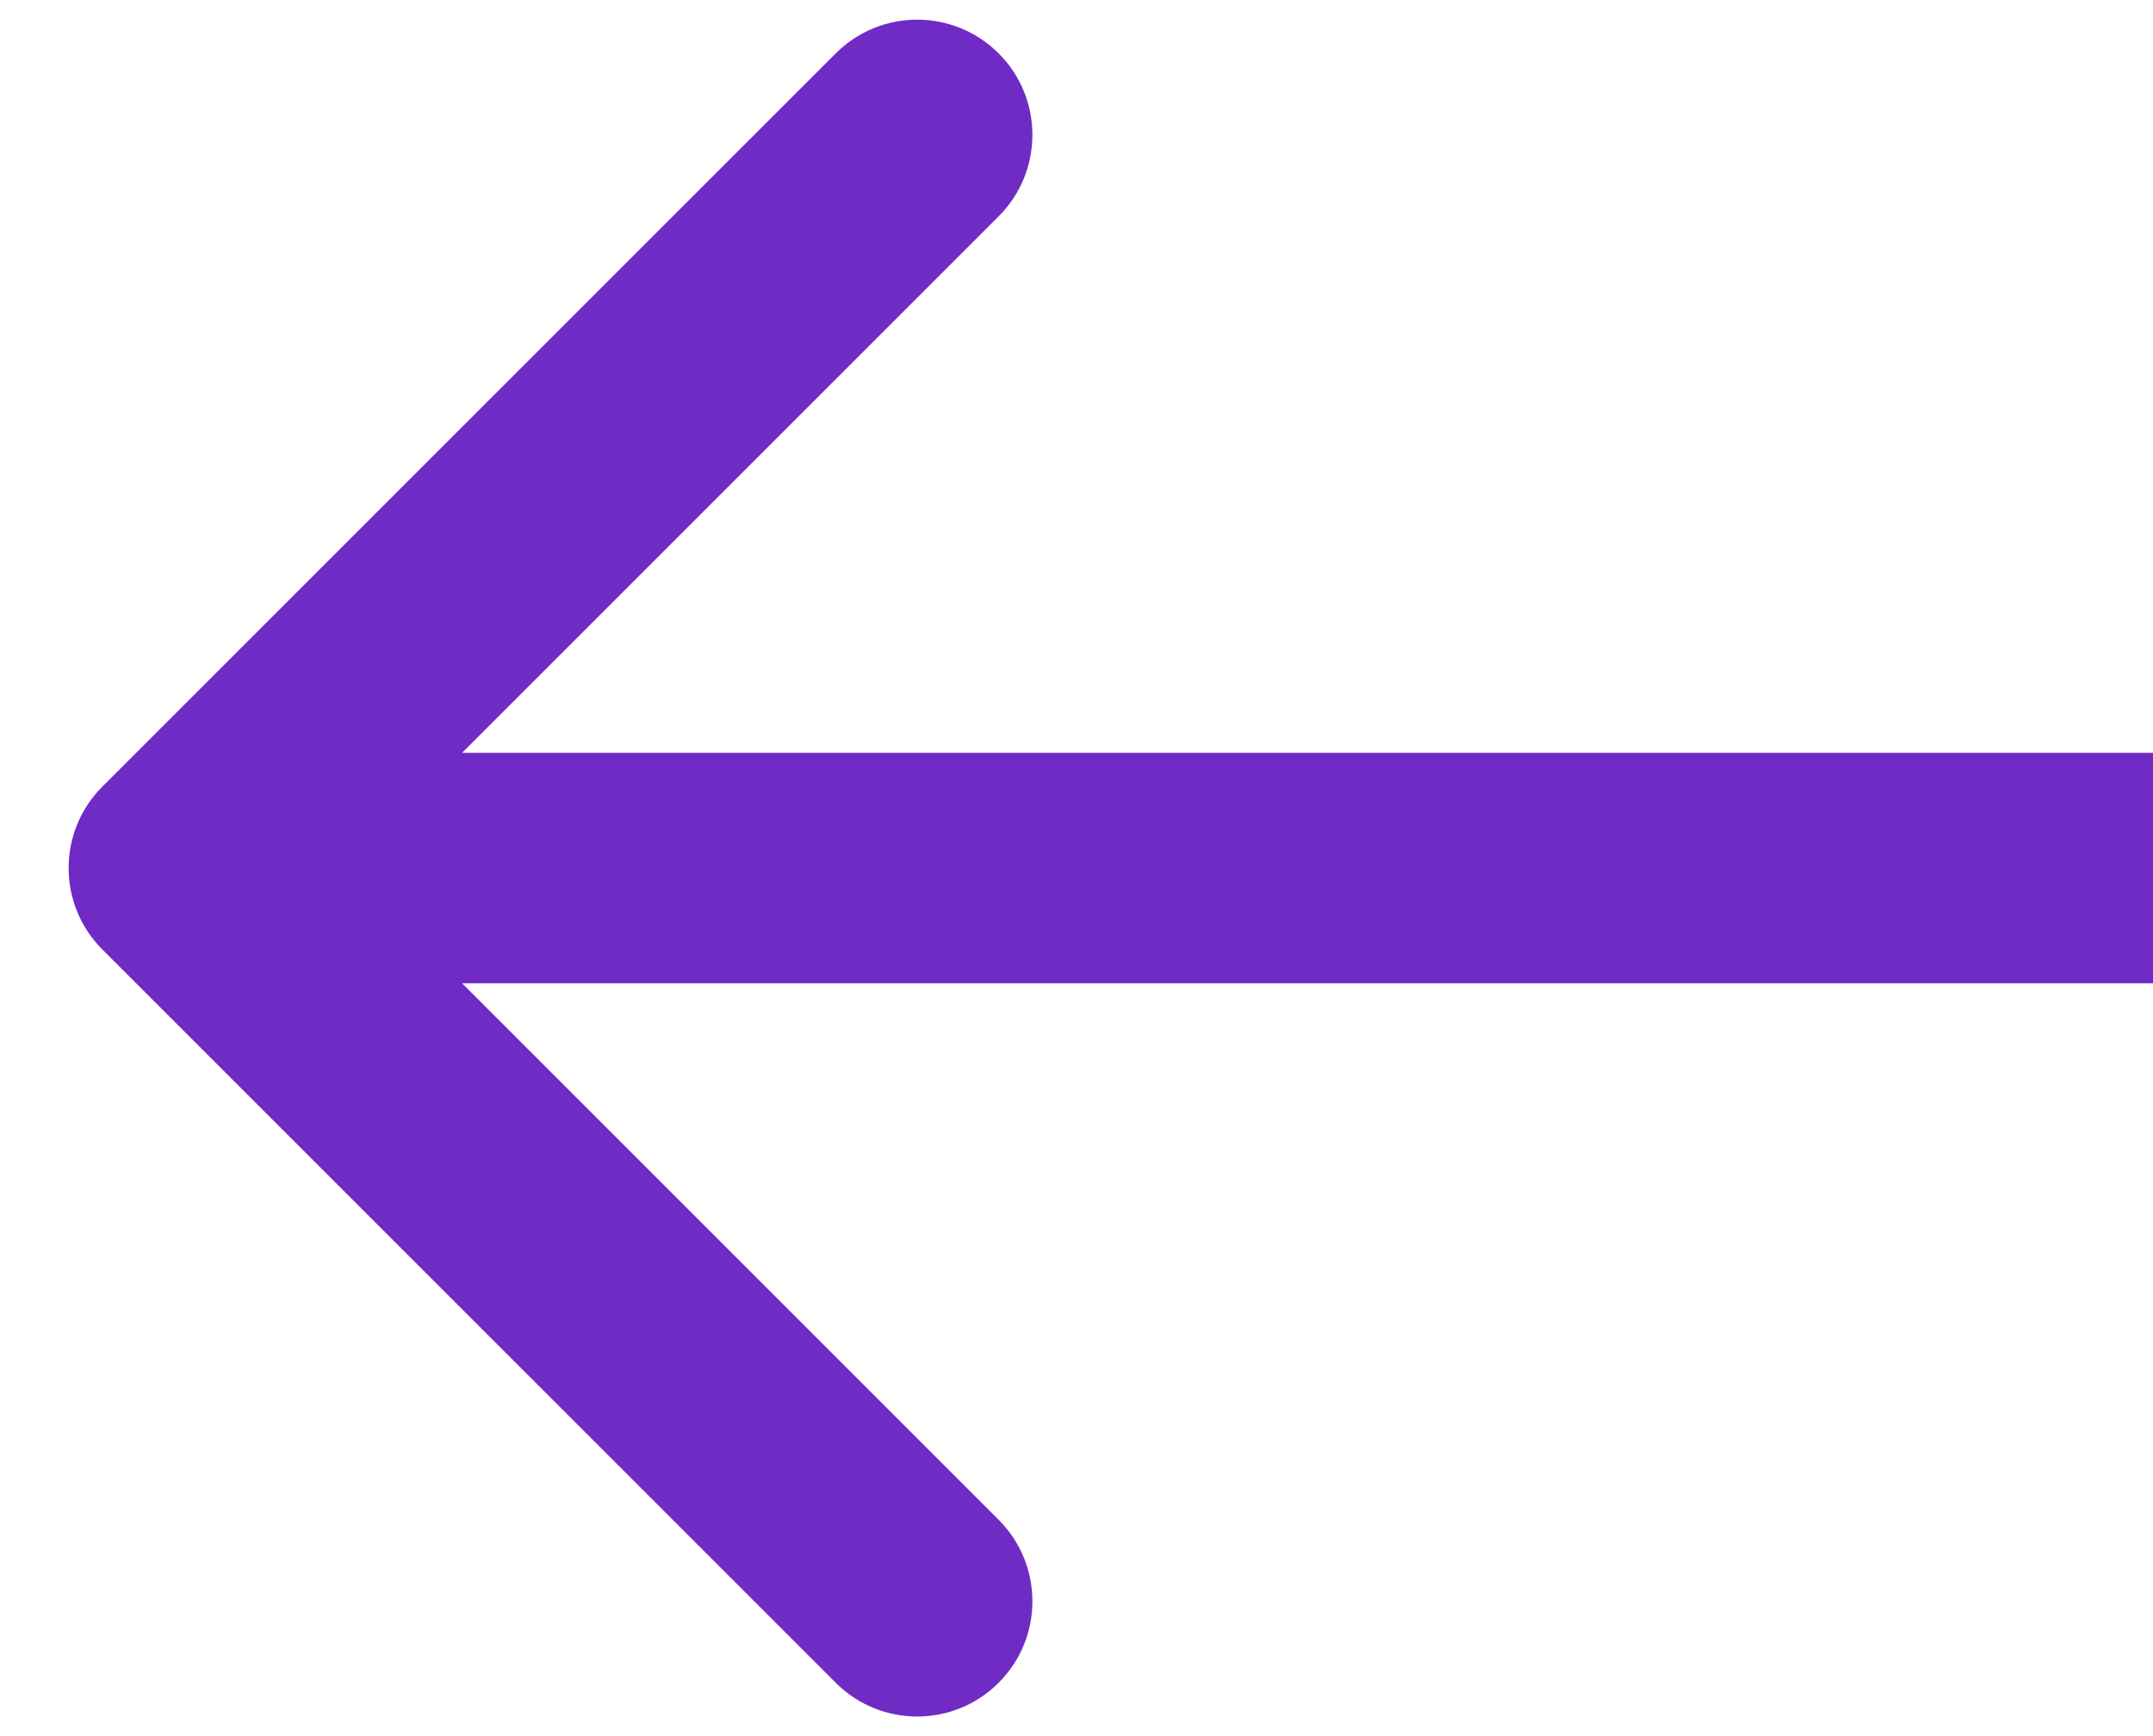 <svg width="31" height="25" viewBox="0 0 31 25" fill="none" xmlns="http://www.w3.org/2000/svg">
<g clip-path="url(#clip0_811_2)">
<path d="M1.474 13.673C0.826 13.025 0.826 11.975 1.474 11.327L12.033 0.769C12.681 0.121 13.731 0.121 14.379 0.769C15.027 1.416 15.027 2.467 14.379 3.115L4.994 12.5L14.379 21.885C15.027 22.533 15.027 23.584 14.379 24.232C13.731 24.88 12.681 24.88 12.033 24.232L1.474 13.673ZM2.647 10.841L108 10.841L108 14.159L2.647 14.159L2.647 10.841Z" fill="#702BC5"/>
</g>
<defs>
<clipPath id="clip0_811_2">
<rect width="108" height="25" fill="white"/>
</clipPath>
</defs>
</svg>
